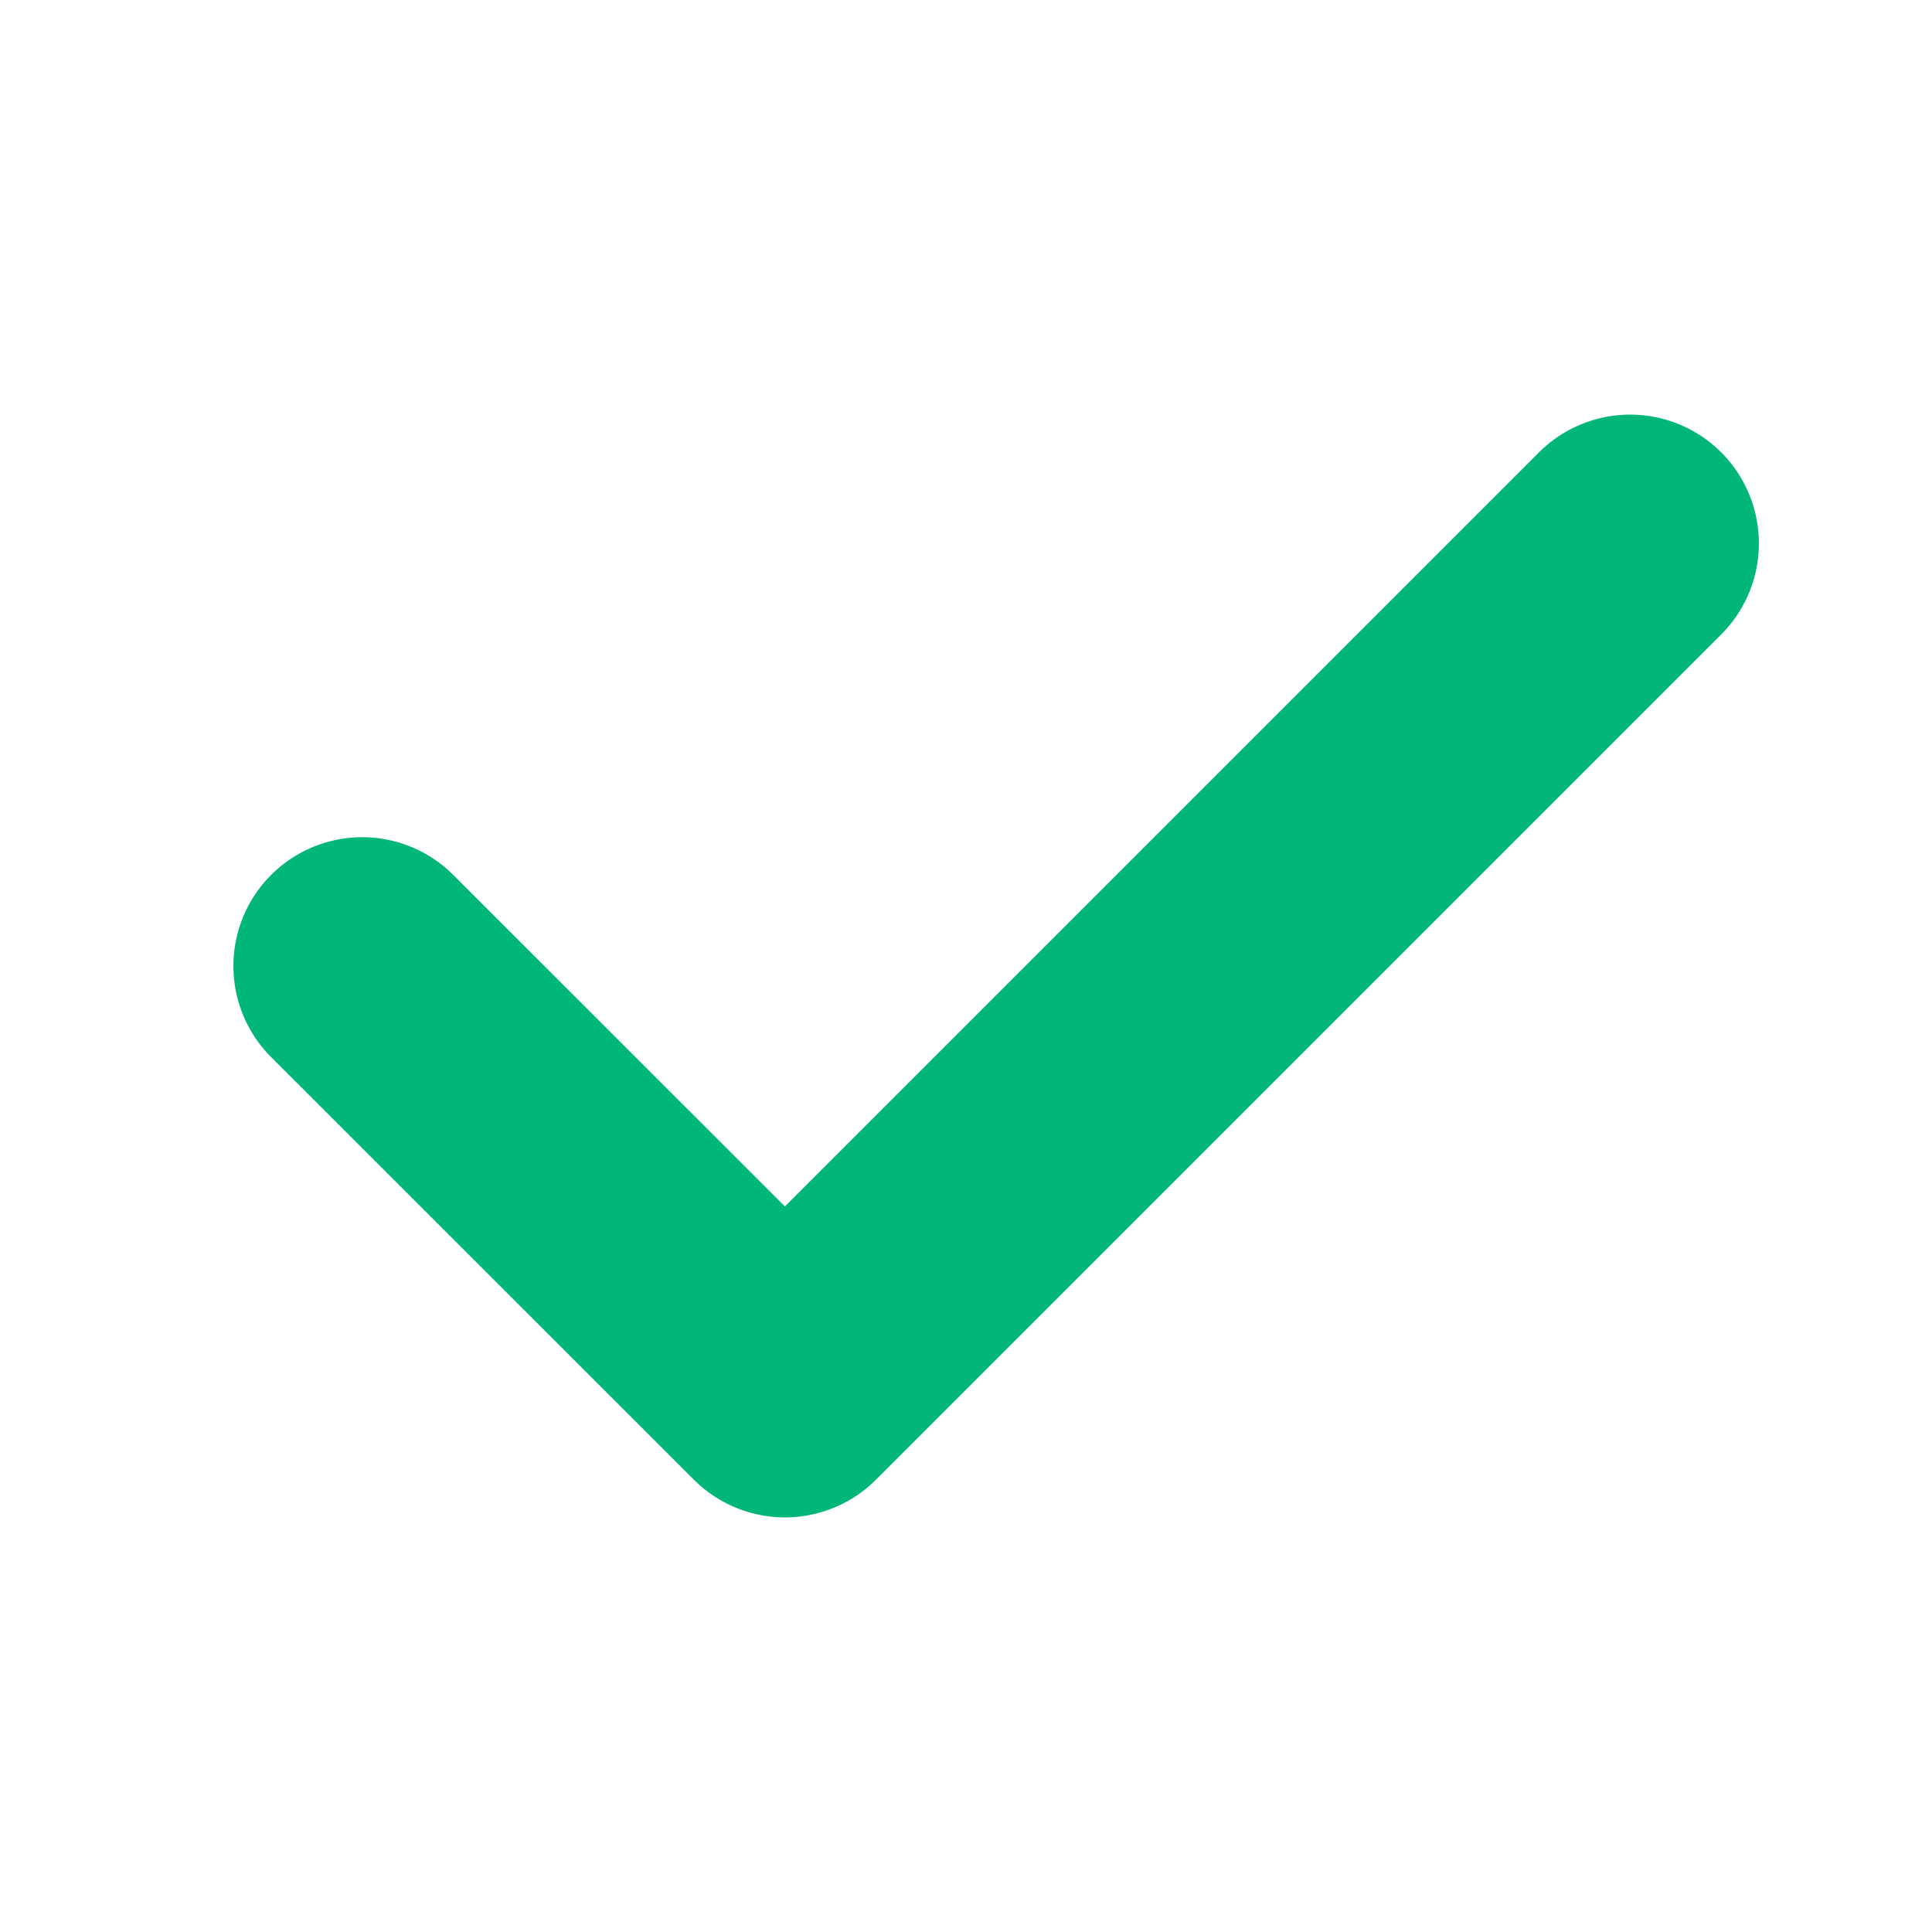 <svg width="15" height="15" viewBox="0 0 15 15" fill="none" xmlns="http://www.w3.org/2000/svg">
<path d="M12.656 4.219L6.094 10.781L2.812 7.5" stroke="#00B67A" stroke-width="2" stroke-linecap="round" stroke-linejoin="round"/>
</svg>
